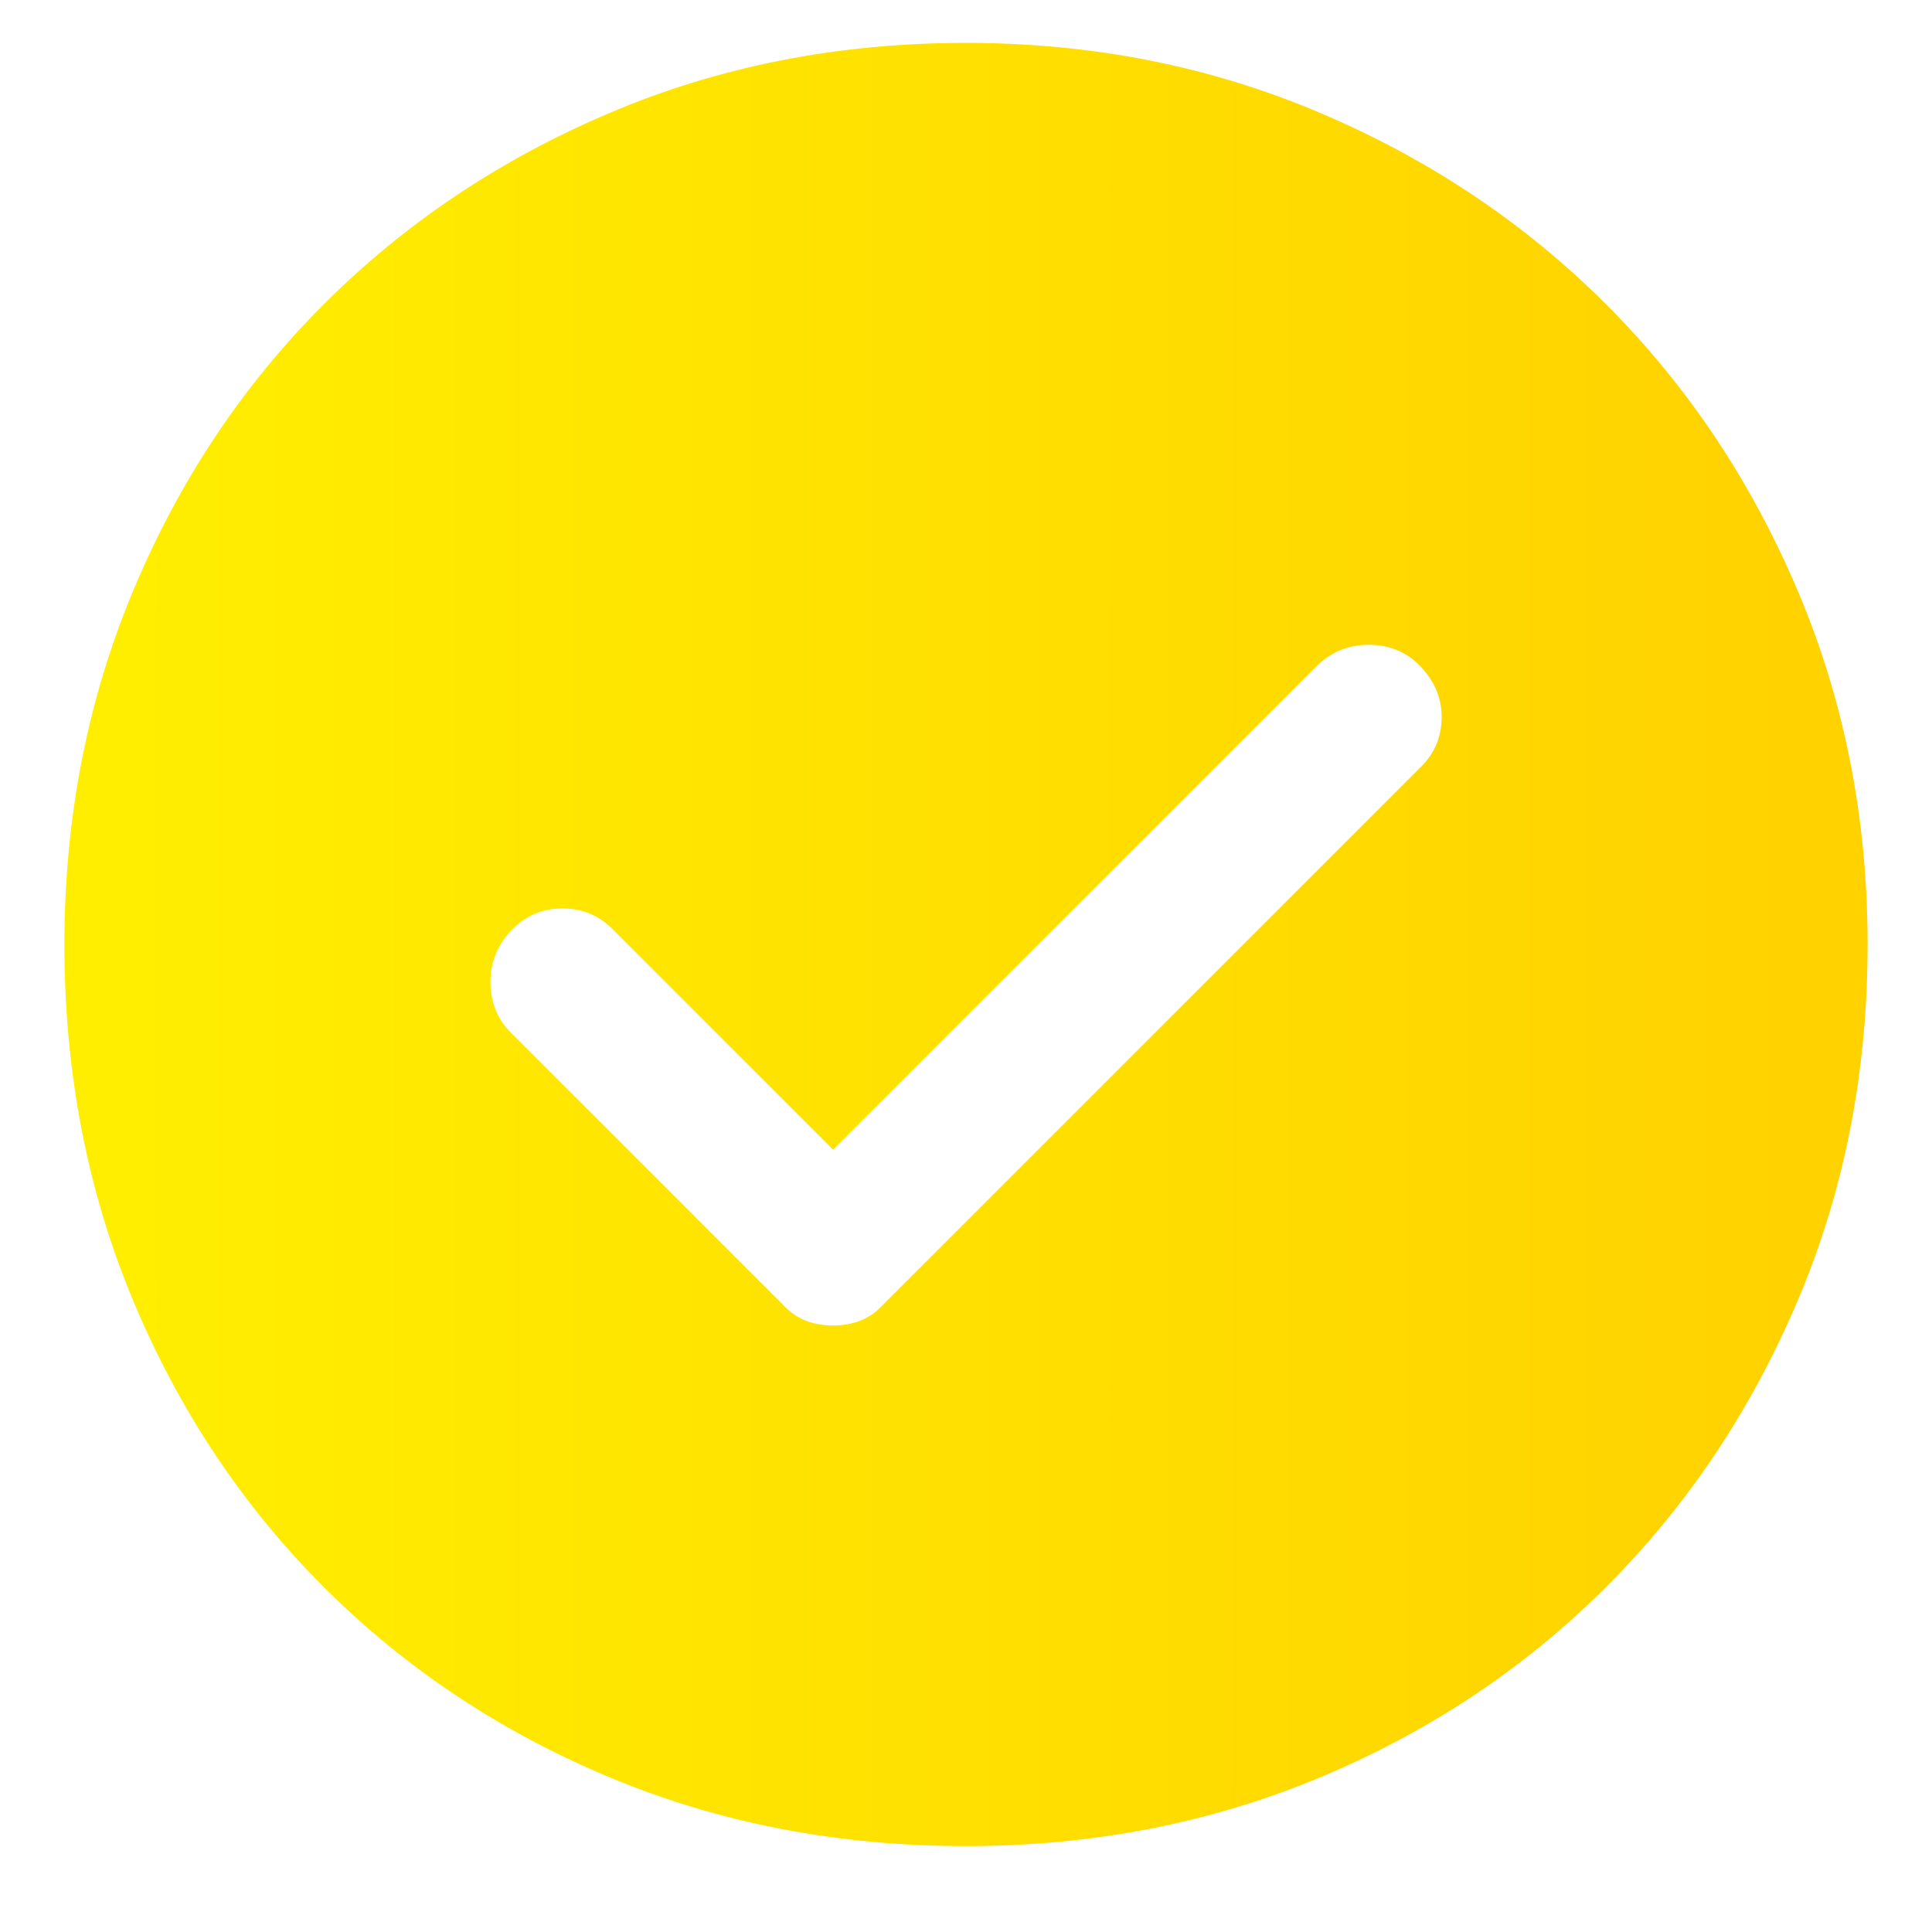 <svg width="15" height="15" viewBox="0 0 15 15" fill="none" xmlns="http://www.w3.org/2000/svg">
<path d="M6.468 8.926L4.753 7.211C4.647 7.106 4.519 7.053 4.367 7.053C4.216 7.053 4.088 7.106 3.982 7.211C3.866 7.327 3.808 7.465 3.808 7.622C3.808 7.779 3.86 7.911 3.965 8.016L6.1 10.151C6.193 10.244 6.316 10.291 6.468 10.291C6.619 10.291 6.742 10.244 6.835 10.151L11.035 5.951C11.14 5.846 11.193 5.717 11.193 5.566C11.193 5.414 11.134 5.28 11.018 5.163C10.912 5.058 10.781 5.006 10.624 5.006C10.466 5.006 10.329 5.064 10.213 5.181L6.468 8.926ZM7.5 14.333C6.508 14.333 5.587 14.155 4.735 13.8C3.883 13.444 3.143 12.951 2.513 12.321C1.883 11.691 1.39 10.95 1.034 10.098C0.678 9.247 0.5 8.325 0.5 7.333C0.5 6.353 0.678 5.437 1.034 4.586C1.39 3.734 1.883 2.993 2.513 2.363C3.143 1.733 3.883 1.237 4.735 0.876C5.587 0.514 6.508 0.333 7.5 0.333C8.48 0.333 9.396 0.514 10.248 0.876C11.099 1.237 11.84 1.733 12.47 2.363C13.1 2.993 13.596 3.734 13.957 4.586C14.319 5.437 14.5 6.353 14.5 7.333C14.5 8.325 14.319 9.247 13.957 10.098C13.596 10.95 13.1 11.691 12.47 12.321C11.84 12.951 11.099 13.444 10.248 13.8C9.396 14.155 8.48 14.333 7.5 14.333Z" fill="url(#paint0_linear_101_3959)"/>
<defs>
<linearGradient id="paint0_linear_101_3959" x1="0.981" y1="9.833" x2="13.931" y2="9.833" gradientUnits="userSpaceOnUse">
<stop stop-color="#FFEE00"/>
<stop offset="1" stop-color="#FFD200"/>
</linearGradient>
</defs>
</svg>
